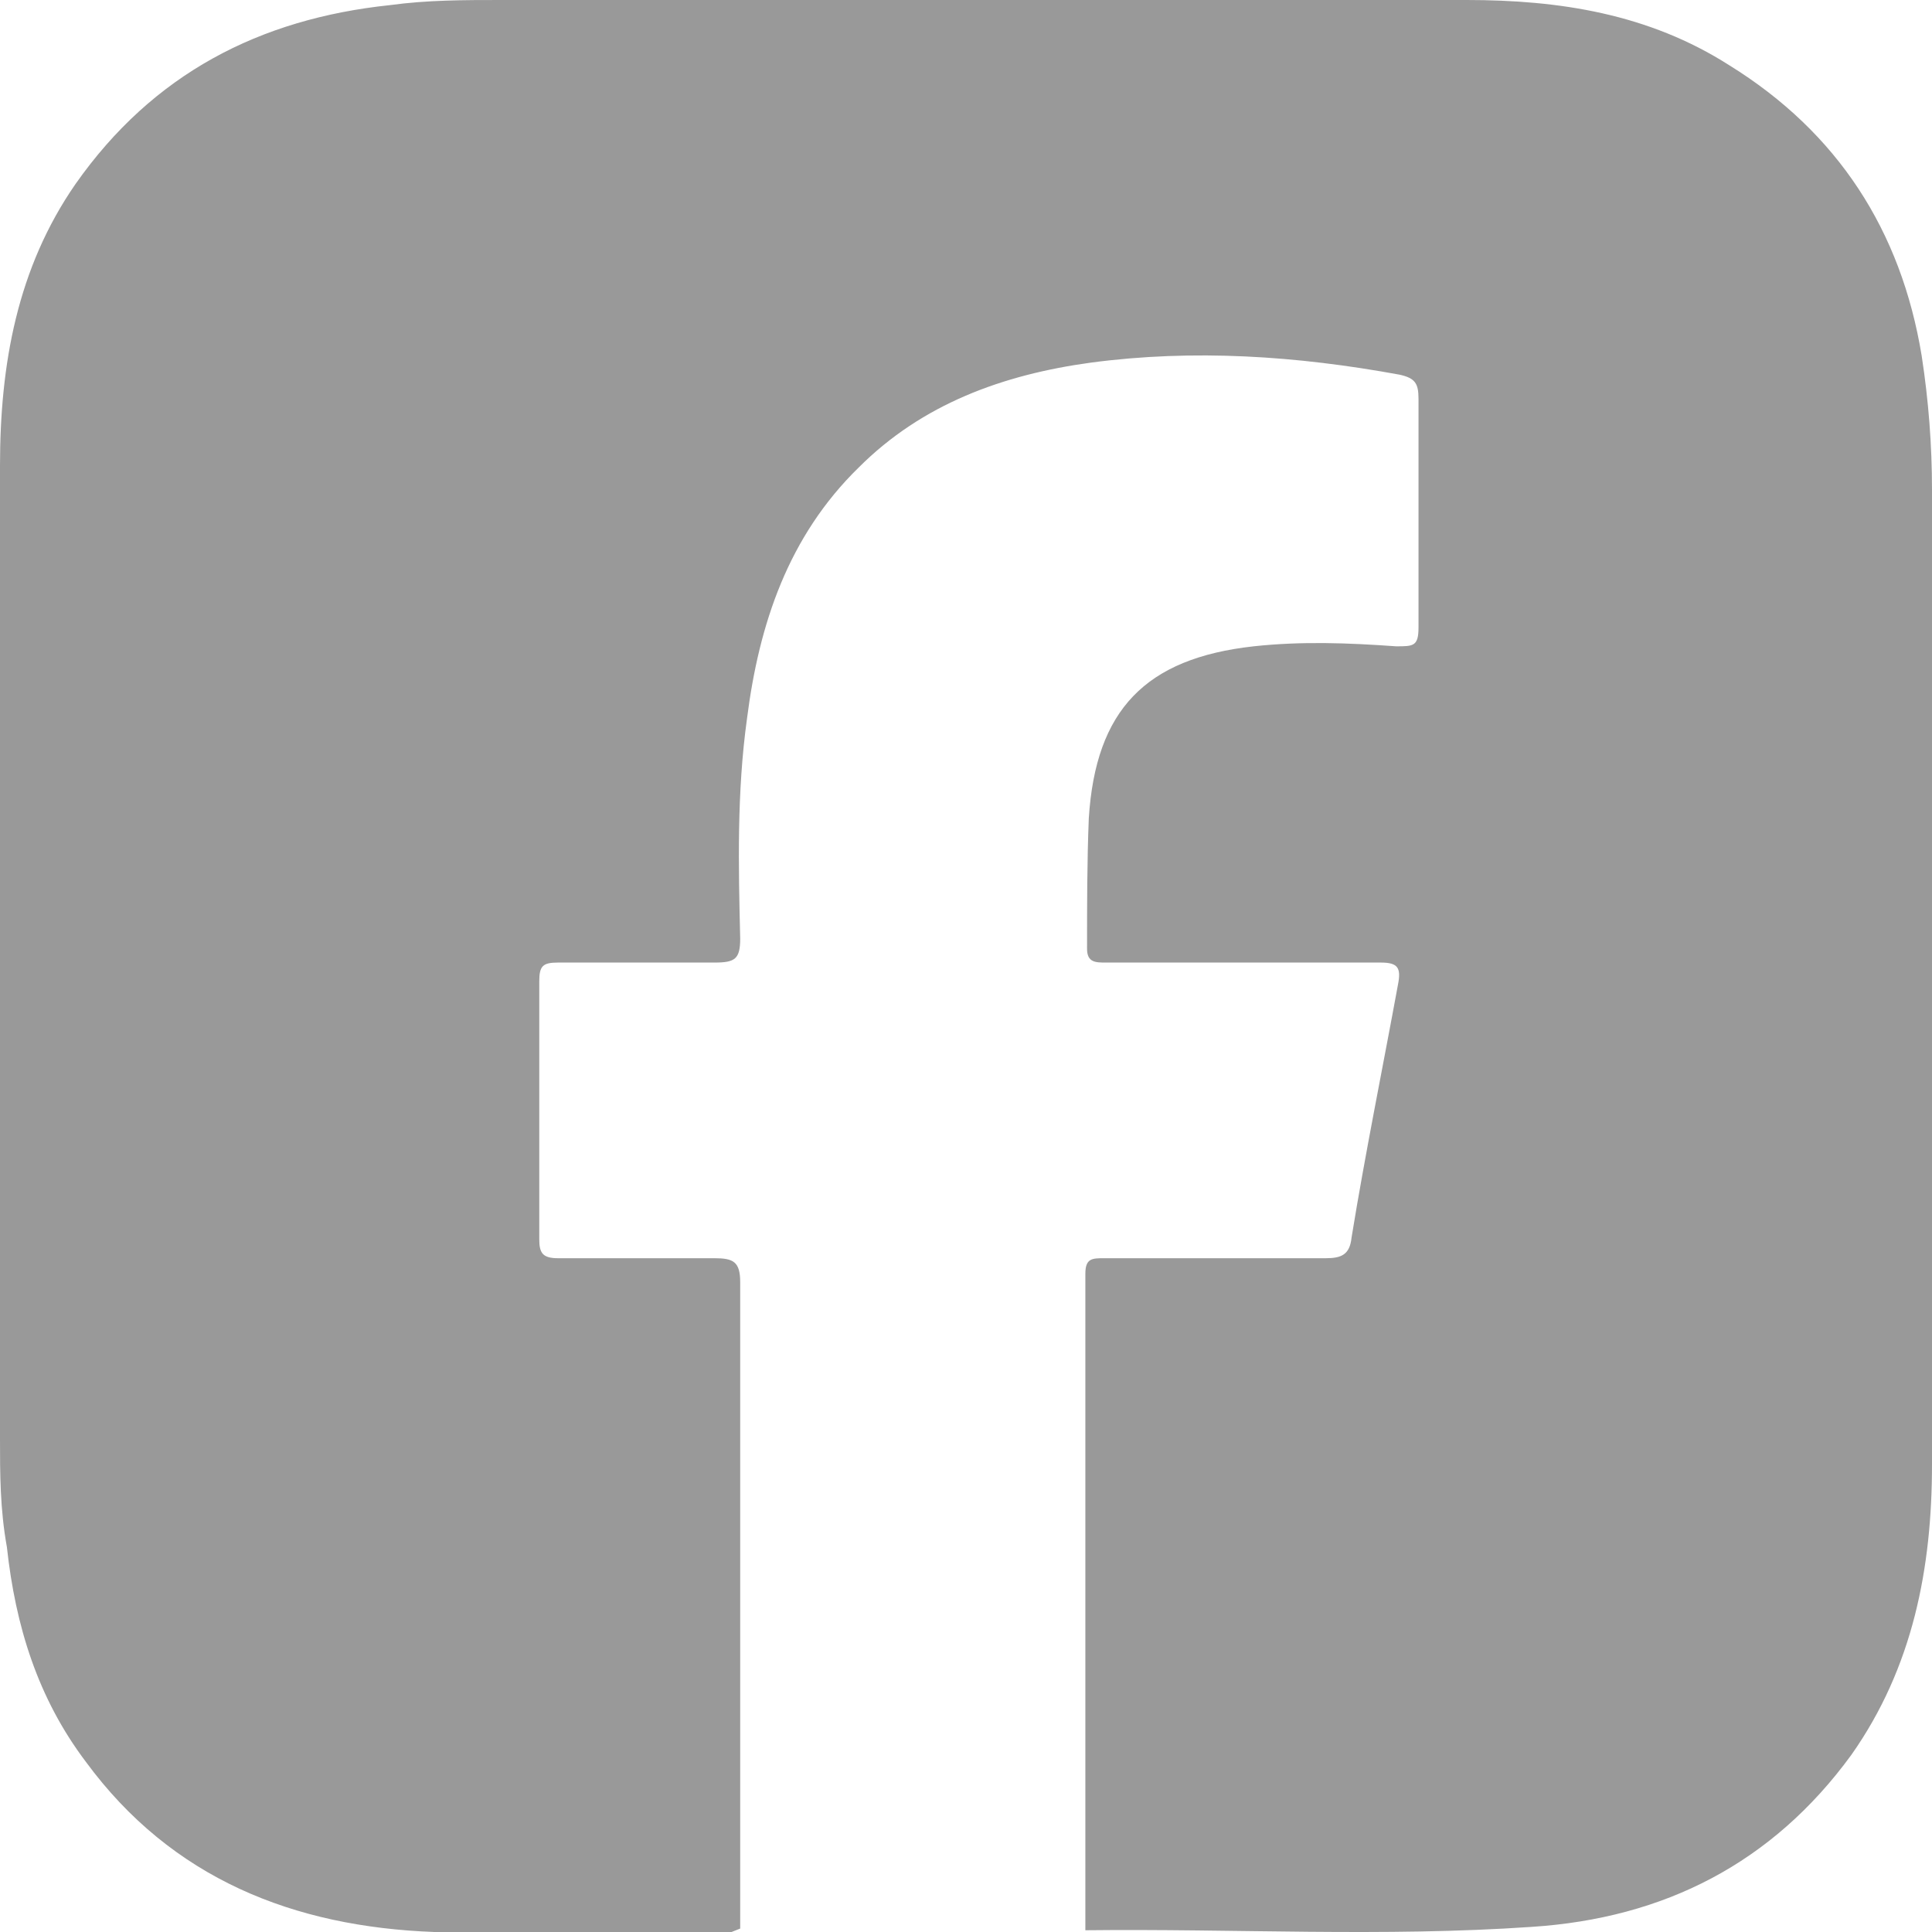 <svg width="32" height="32" viewBox="0 0 32 32" fill="none" xmlns="http://www.w3.org/2000/svg">
<g clip-path="url(#clip0_5631_273)">
<path d="M12.117 32C10.468 32 8.818 32 7.196 32C4.864 31.915 2.844 31.117 1.422 29.181C0.626 28.128 0.256 26.932 0.114 25.623C0 24.996 0 24.399 0 23.829C0 18.448 0 13.096 0 7.715C0 6.036 0.284 4.441 1.252 3.046C2.532 1.224 4.295 0.313 6.457 0.085C7.083 0 7.68 0 8.306 0C13.625 0 18.972 0 24.292 0C25.828 0 27.307 0.228 28.644 1.082C30.436 2.192 31.488 3.815 31.829 5.893C31.943 6.633 32 7.374 32 8.114C32 13.495 32 18.875 32 24.256C32 25.964 31.687 27.616 30.663 29.068C29.355 30.861 27.563 31.772 25.372 31.915C22.898 32.085 20.452 31.943 17.977 31.971C17.977 28.356 17.977 24.712 17.977 21.096C17.977 20.84 18.091 20.84 18.29 20.84C19.513 20.84 20.736 20.84 21.959 20.84C22.215 20.84 22.357 20.783 22.386 20.498C22.613 19.103 22.898 17.708 23.154 16.313C23.211 16.029 23.154 15.943 22.869 15.943C21.362 15.943 19.826 15.943 18.318 15.943C18.148 15.943 18.005 15.943 18.005 15.715C18.005 15.004 18.005 14.263 18.034 13.552C18.148 11.758 18.972 10.904 20.764 10.705C21.561 10.619 22.329 10.648 23.125 10.705C23.41 10.705 23.495 10.705 23.495 10.392C23.495 9.139 23.495 7.886 23.495 6.605C23.495 6.349 23.438 6.263 23.182 6.206C21.476 5.893 19.769 5.779 18.062 6.007C16.612 6.206 15.275 6.69 14.222 7.744C13.056 8.883 12.572 10.335 12.373 11.9C12.203 13.125 12.231 14.349 12.26 15.544C12.26 15.886 12.174 15.943 11.833 15.943C10.98 15.943 10.126 15.943 9.244 15.943C8.988 15.943 8.932 16 8.932 16.256C8.932 17.68 8.932 19.103 8.932 20.527C8.932 20.754 8.988 20.84 9.244 20.84C10.098 20.84 10.951 20.84 11.833 20.84C12.146 20.84 12.26 20.897 12.26 21.238C12.26 24.598 12.26 27.957 12.26 31.317C12.26 31.516 12.26 31.744 12.26 31.943L12.117 32Z" fill="#999999"/>
</g>
<defs>
<clipPath id="clip0_5631_273">
<rect width="32" height="32" fill="white"/>
</clipPath>
</defs>
</svg>
